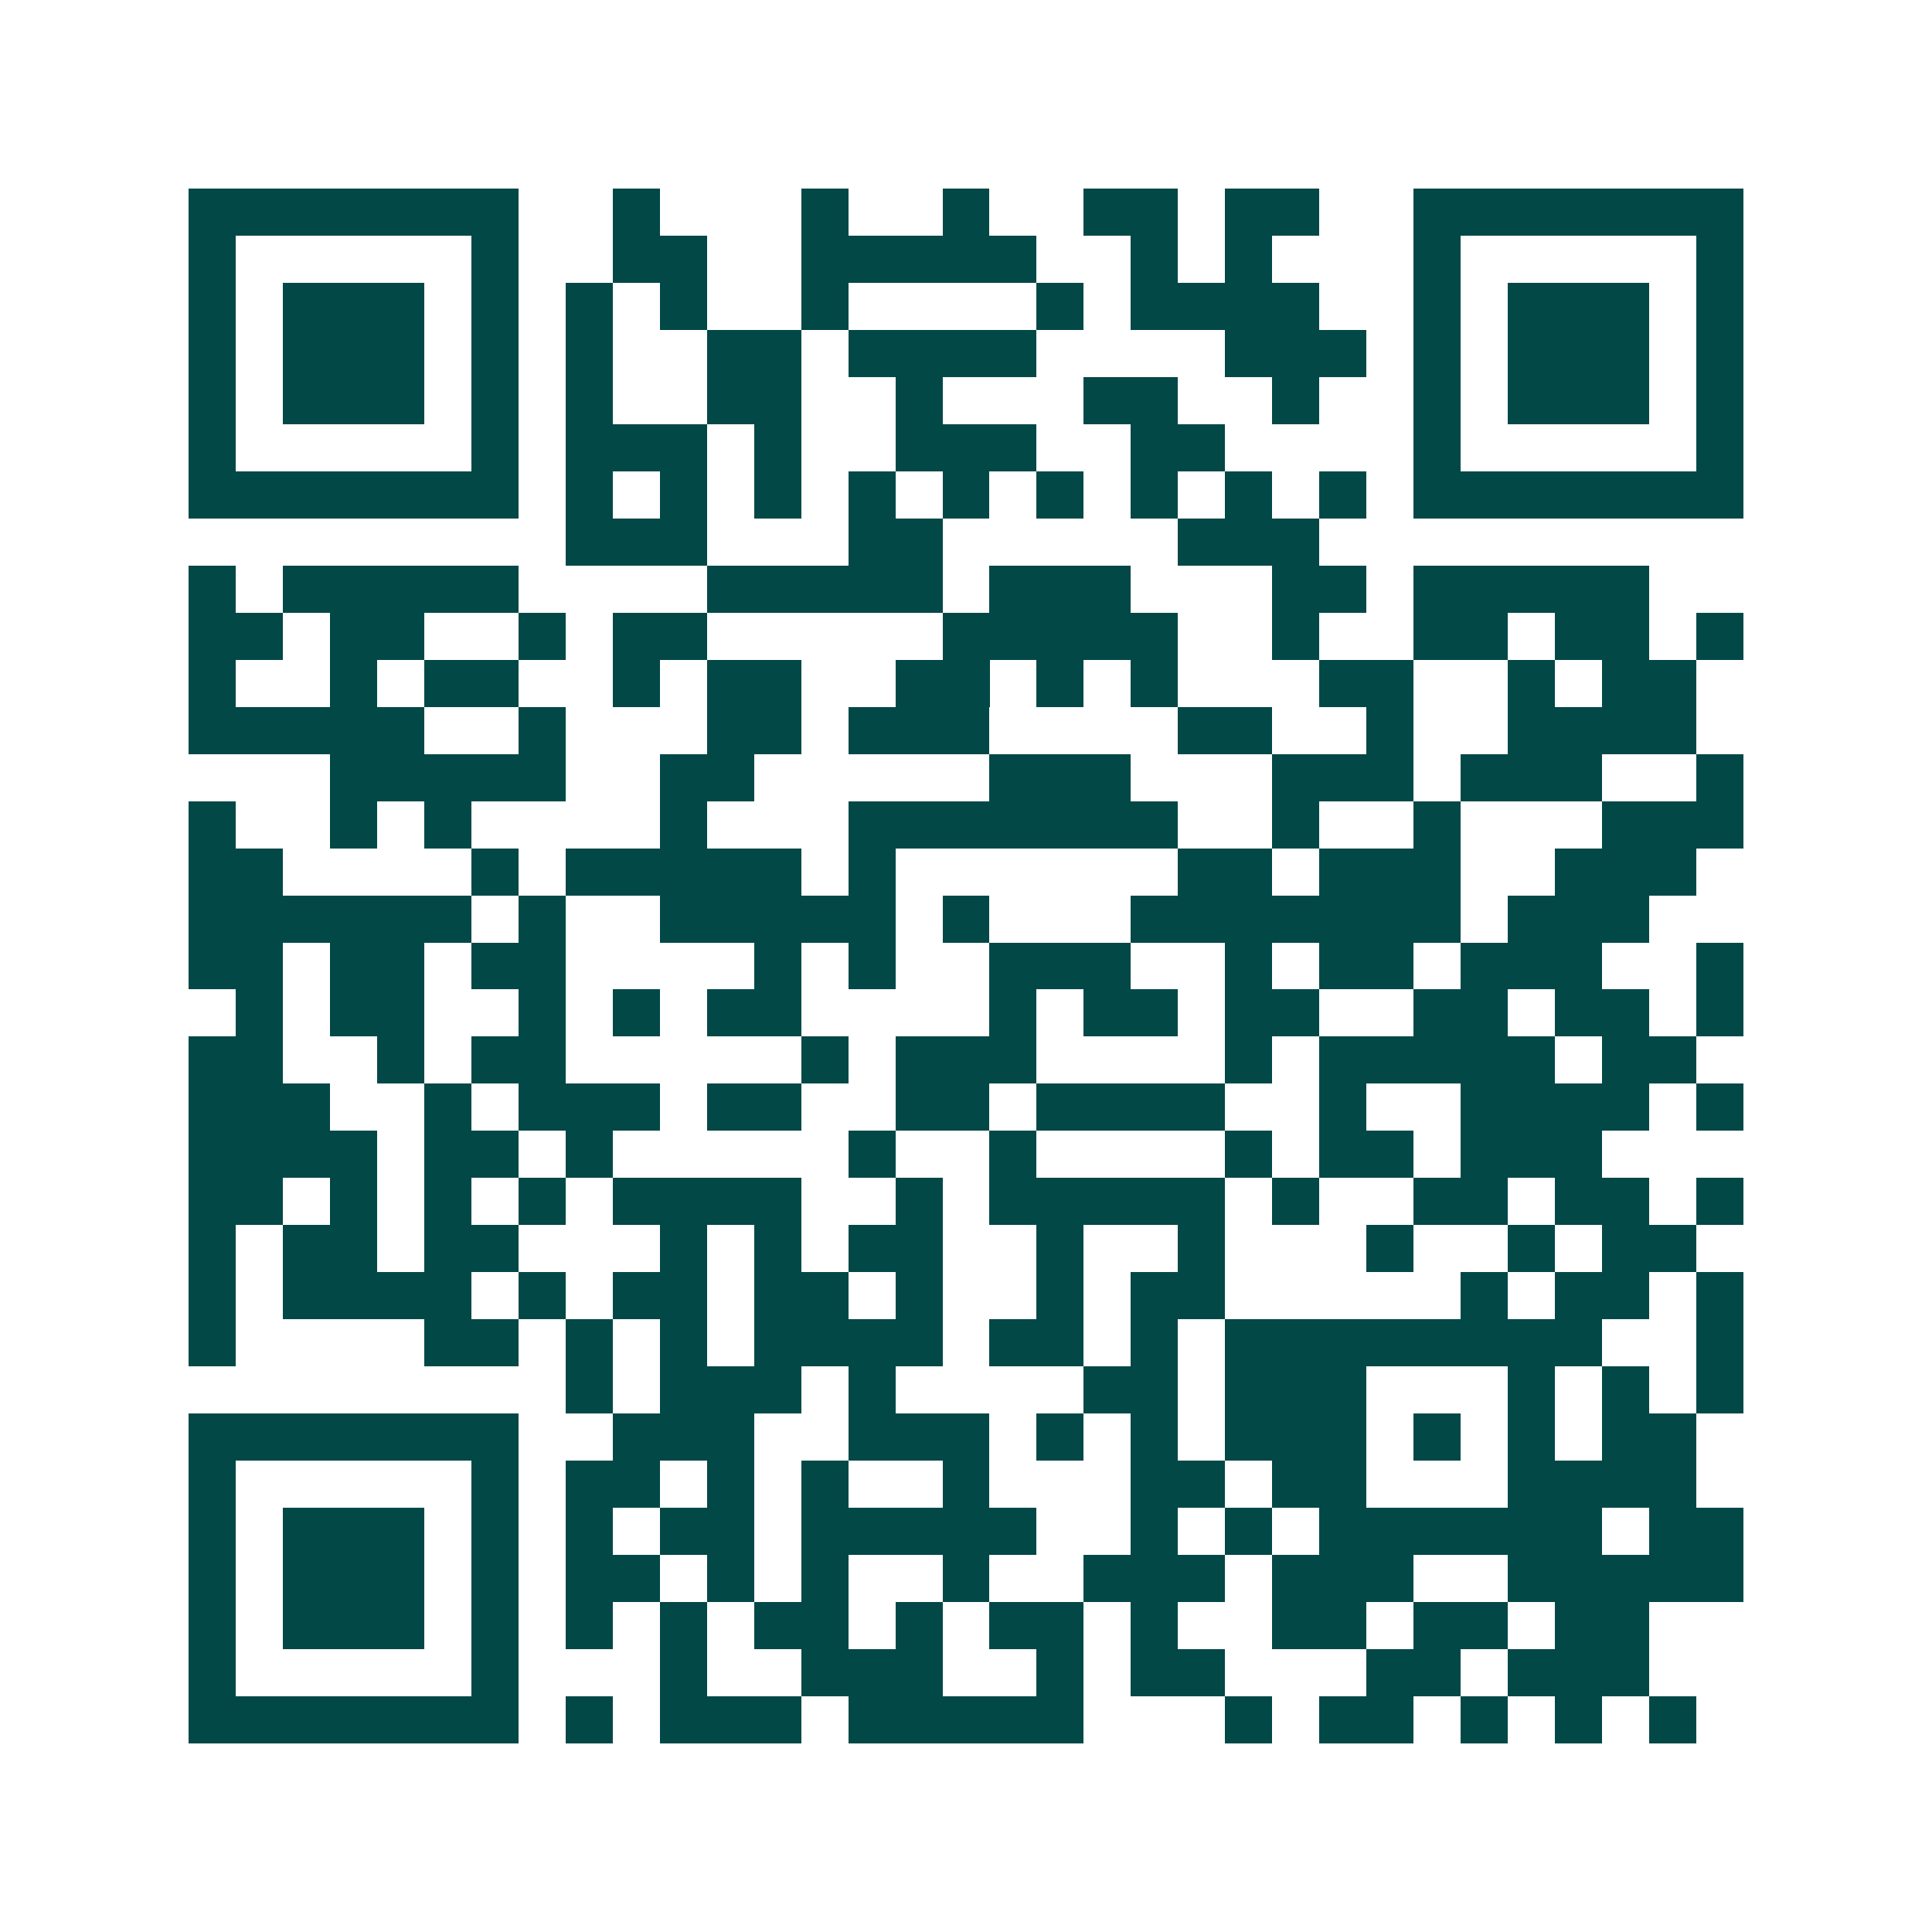 <svg xmlns="http://www.w3.org/2000/svg" width="200" height="200" viewBox="0 0 41 41" shape-rendering="crispEdges"><path fill="#ffffff" d="M0 0h41v41H0z"/><path stroke="#014847" d="M4 4.5h7m2 0h1m3 0h1m2 0h1m2 0h2m1 0h2m2 0h7M4 5.5h1m5 0h1m2 0h2m2 0h5m2 0h1m1 0h1m3 0h1m5 0h1M4 6.5h1m1 0h3m1 0h1m1 0h1m1 0h1m2 0h1m4 0h1m1 0h4m2 0h1m1 0h3m1 0h1M4 7.5h1m1 0h3m1 0h1m1 0h1m2 0h2m1 0h4m4 0h3m1 0h1m1 0h3m1 0h1M4 8.5h1m1 0h3m1 0h1m1 0h1m2 0h2m2 0h1m3 0h2m2 0h1m2 0h1m1 0h3m1 0h1M4 9.5h1m5 0h1m1 0h3m1 0h1m2 0h3m2 0h2m4 0h1m5 0h1M4 10.5h7m1 0h1m1 0h1m1 0h1m1 0h1m1 0h1m1 0h1m1 0h1m1 0h1m1 0h1m1 0h7M12 11.5h3m3 0h2m5 0h3M4 12.5h1m1 0h5m4 0h5m1 0h3m3 0h2m1 0h5M4 13.5h2m1 0h2m2 0h1m1 0h2m5 0h5m2 0h1m2 0h2m1 0h2m1 0h1M4 14.5h1m2 0h1m1 0h2m2 0h1m1 0h2m2 0h2m1 0h1m1 0h1m3 0h2m2 0h1m1 0h2M4 15.5h5m2 0h1m3 0h2m1 0h3m4 0h2m2 0h1m2 0h4M7 16.5h5m2 0h2m5 0h3m3 0h3m1 0h3m2 0h1M4 17.5h1m2 0h1m1 0h1m4 0h1m3 0h7m2 0h1m2 0h1m3 0h3M4 18.5h2m4 0h1m1 0h5m1 0h1m6 0h2m1 0h3m2 0h3M4 19.5h6m1 0h1m2 0h5m1 0h1m3 0h7m1 0h3M4 20.5h2m1 0h2m1 0h2m4 0h1m1 0h1m2 0h3m2 0h1m1 0h2m1 0h3m2 0h1M5 21.5h1m1 0h2m2 0h1m1 0h1m1 0h2m4 0h1m1 0h2m1 0h2m2 0h2m1 0h2m1 0h1M4 22.5h2m2 0h1m1 0h2m5 0h1m1 0h3m4 0h1m1 0h5m1 0h2M4 23.5h3m2 0h1m1 0h3m1 0h2m2 0h2m1 0h4m2 0h1m2 0h4m1 0h1M4 24.5h4m1 0h2m1 0h1m5 0h1m2 0h1m4 0h1m1 0h2m1 0h3M4 25.5h2m1 0h1m1 0h1m1 0h1m1 0h4m2 0h1m1 0h5m1 0h1m2 0h2m1 0h2m1 0h1M4 26.5h1m1 0h2m1 0h2m3 0h1m1 0h1m1 0h2m2 0h1m2 0h1m3 0h1m2 0h1m1 0h2M4 27.5h1m1 0h4m1 0h1m1 0h2m1 0h2m1 0h1m2 0h1m1 0h2m5 0h1m1 0h2m1 0h1M4 28.5h1m4 0h2m1 0h1m1 0h1m1 0h4m1 0h2m1 0h1m1 0h8m2 0h1M12 29.5h1m1 0h3m1 0h1m4 0h2m1 0h3m3 0h1m1 0h1m1 0h1M4 30.5h7m2 0h3m2 0h3m1 0h1m1 0h1m1 0h3m1 0h1m1 0h1m1 0h2M4 31.5h1m5 0h1m1 0h2m1 0h1m1 0h1m2 0h1m3 0h2m1 0h2m3 0h4M4 32.5h1m1 0h3m1 0h1m1 0h1m1 0h2m1 0h5m2 0h1m1 0h1m1 0h6m1 0h2M4 33.5h1m1 0h3m1 0h1m1 0h2m1 0h1m1 0h1m2 0h1m2 0h3m1 0h3m2 0h5M4 34.5h1m1 0h3m1 0h1m1 0h1m1 0h1m1 0h2m1 0h1m1 0h2m1 0h1m2 0h2m1 0h2m1 0h2M4 35.5h1m5 0h1m3 0h1m2 0h3m2 0h1m1 0h2m3 0h2m1 0h3M4 36.5h7m1 0h1m1 0h3m1 0h5m3 0h1m1 0h2m1 0h1m1 0h1m1 0h1"/></svg>
